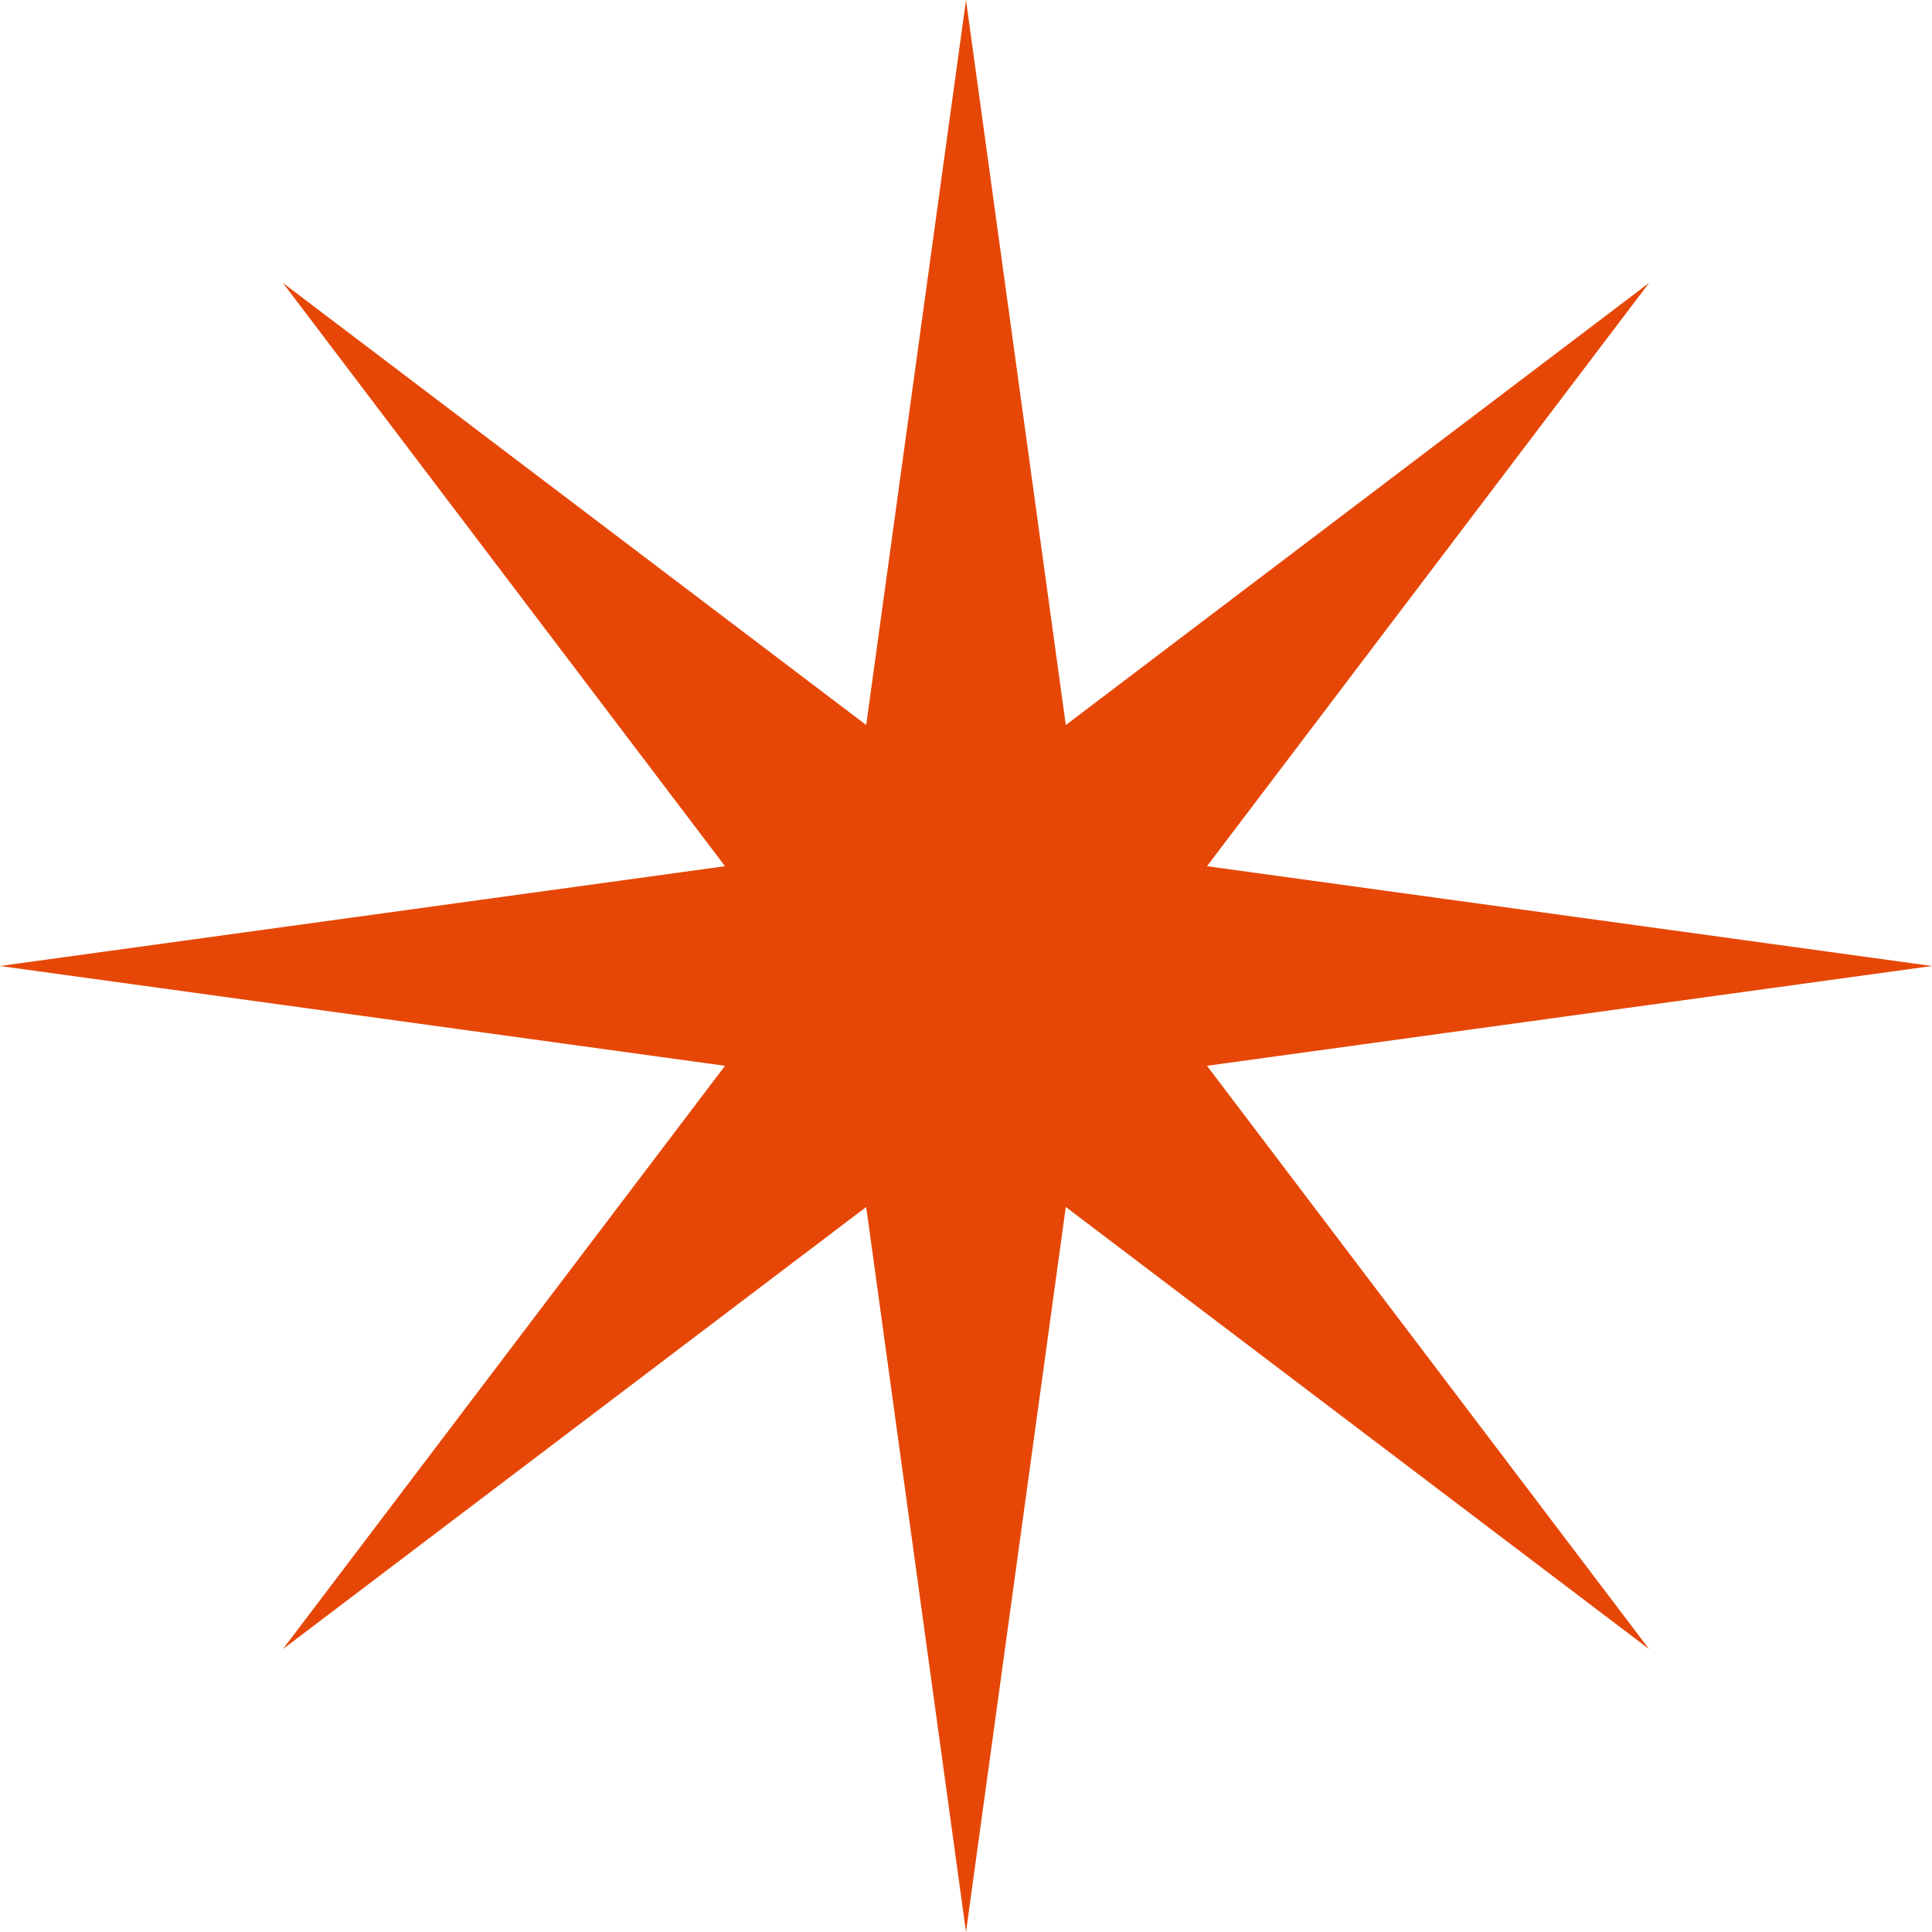 <?xml version="1.0" encoding="UTF-8"?> <svg xmlns="http://www.w3.org/2000/svg" width="52" height="52" viewBox="0 0 52 52" fill="none"> <path d="M26 0L28.686 19.514L44.385 7.615L32.486 23.314L52 26L32.486 28.686L44.385 44.385L28.686 32.486L26 52L23.314 32.486L7.615 44.385L19.514 28.686L0 26L19.514 23.314L7.615 7.615L23.314 19.514L26 0Z" fill="#E64707"></path> </svg> 